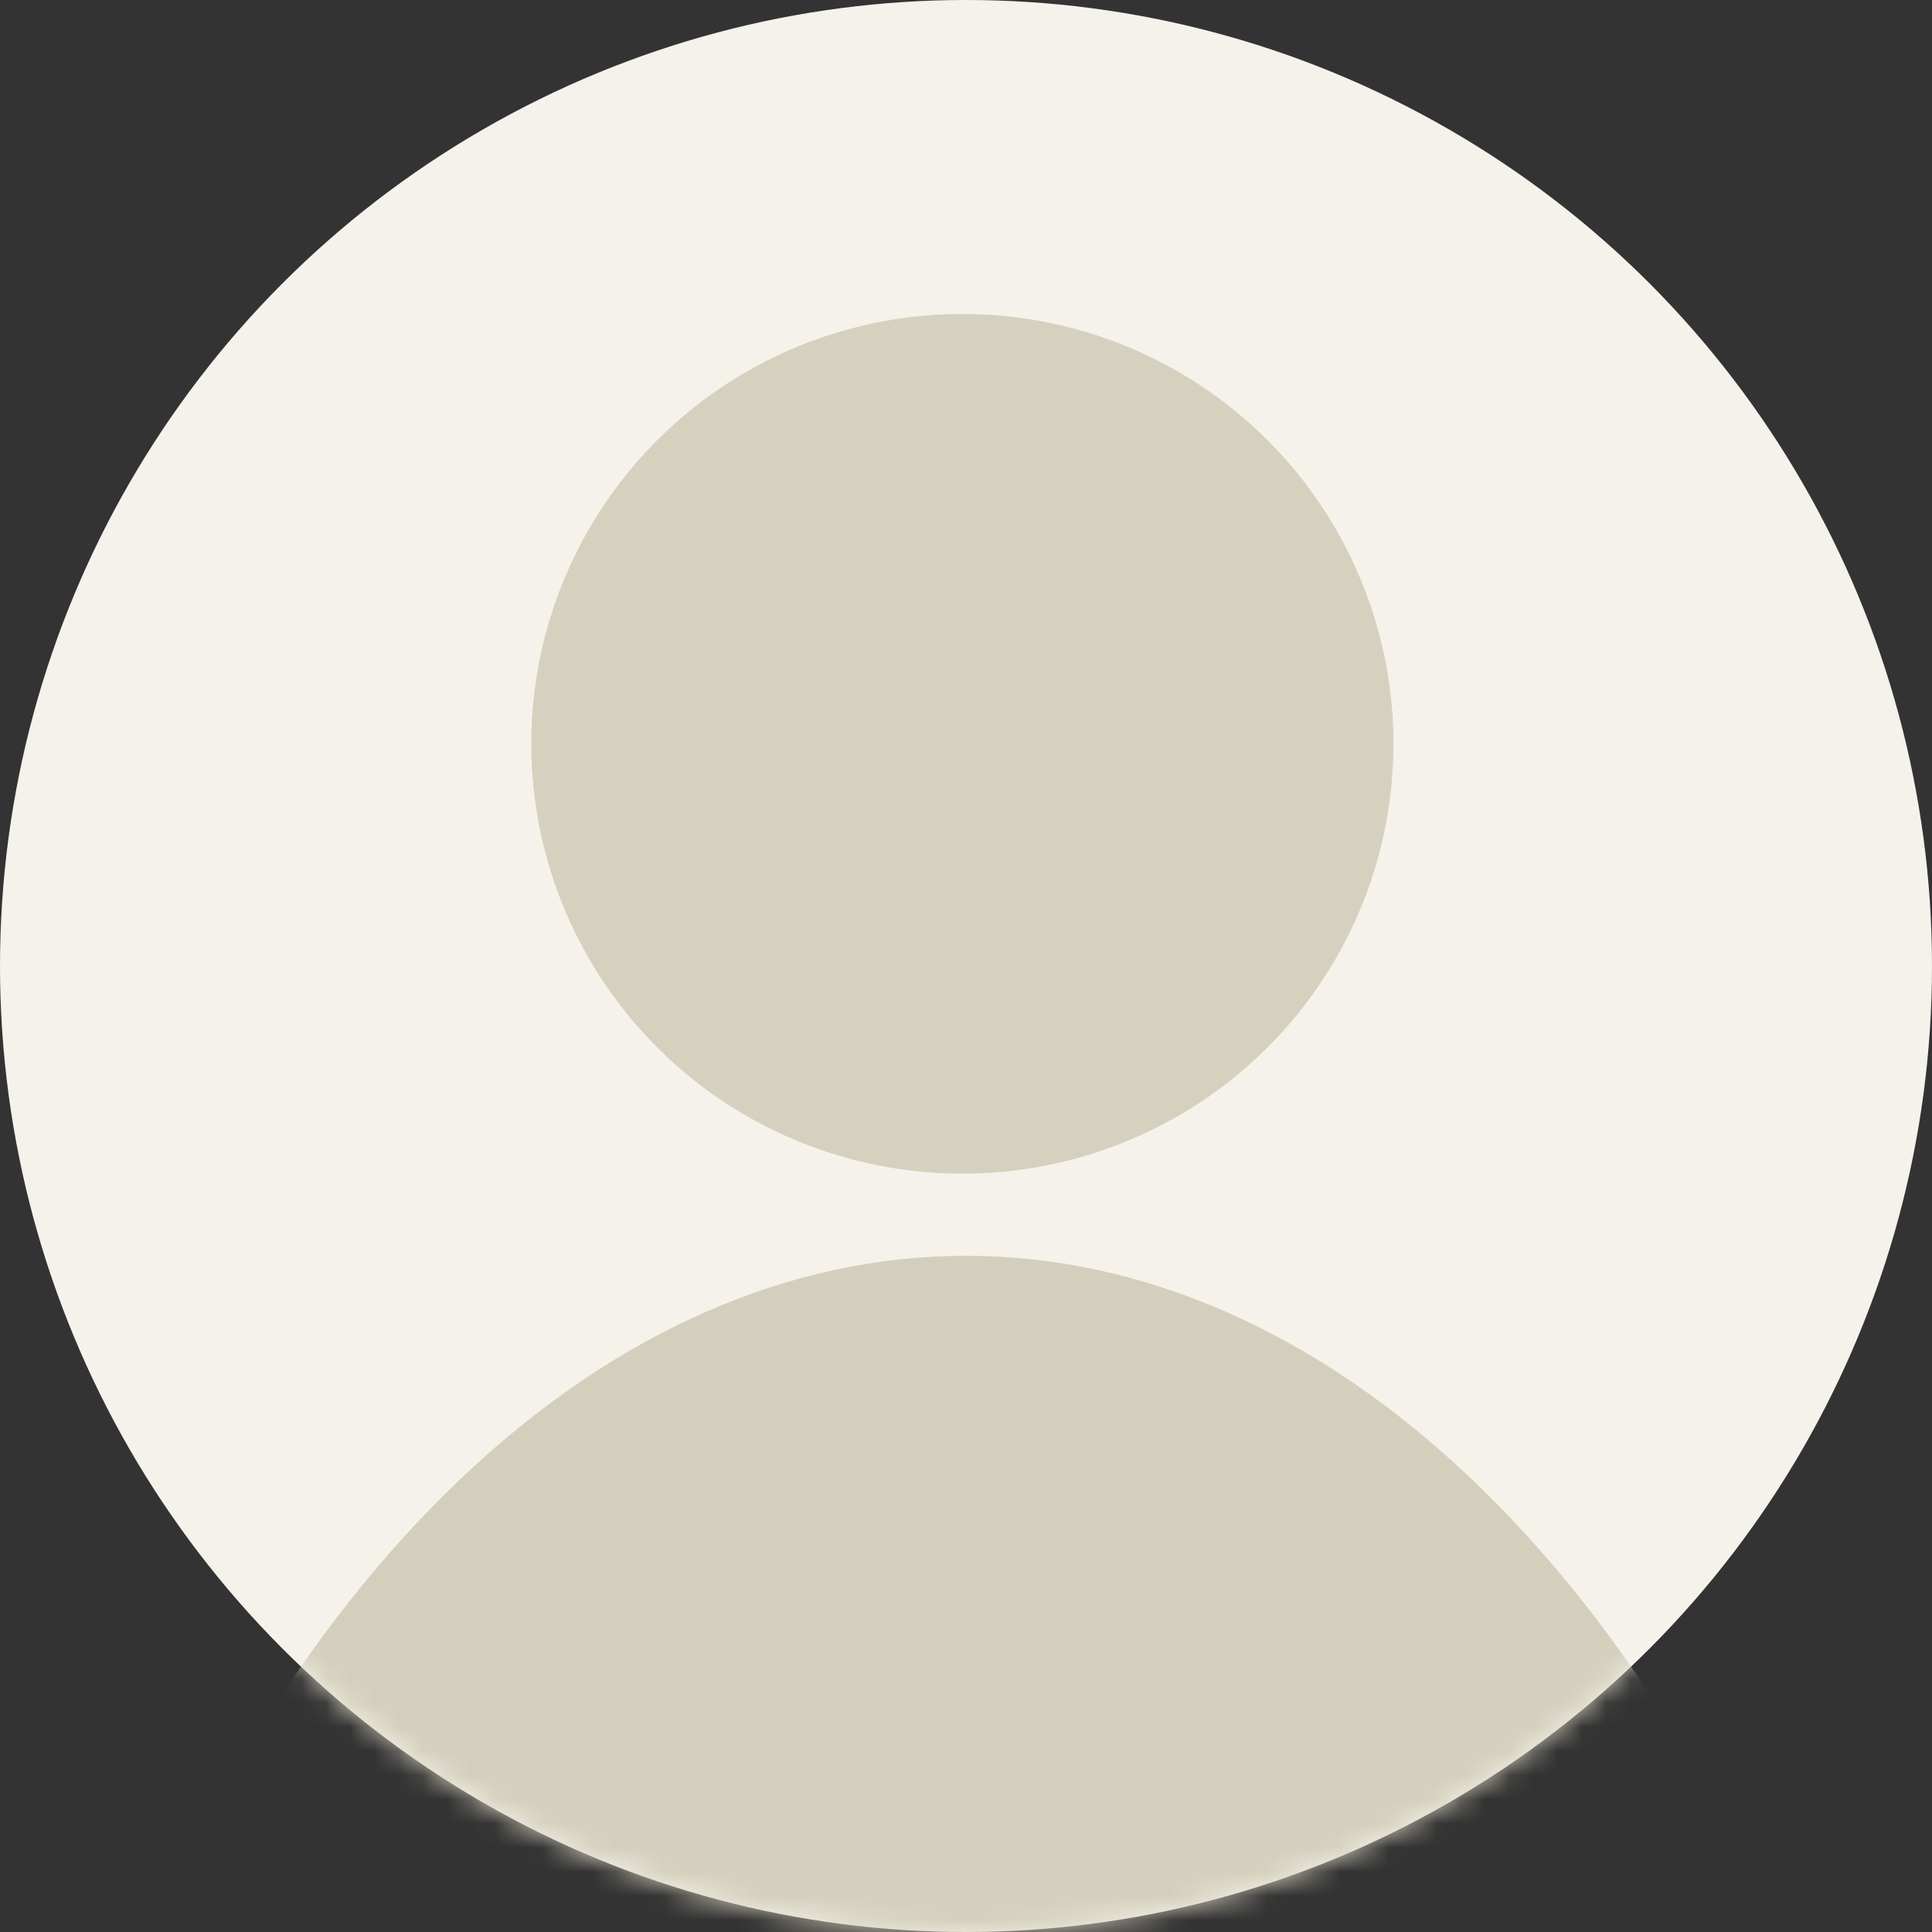 <?xml version="1.0" encoding="UTF-8"?>
<svg width="80px" height="80px" viewBox="0 0 80 80" version="1.1" xmlns="http://www.w3.org/2000/svg" xmlns:xlink="http://www.w3.org/1999/xlink">
    <rect x="0" y="0" width="80" height="80" fill="#333333" stroke="none"/>
    <!-- Generator: Sketch 40 (33762) - http://www.bohemiancoding.com/sketch -->
    <title>Avatar</title>
    <desc>Created with Sketch.</desc>
    <defs>
        <circle id="path-1" cx="40" cy="40" r="40"></circle>
    </defs>
    <g id="TDs-&amp;-Senators" stroke="none" stroke-width="1" fill="none" fill-rule="evenodd">
        <g id="Artboard" transform="translate(-272, -323)">
            <g id="Avatar" transform="translate(272, 323)">
                <mask id="mask-2" fill="white">
                    <use xlink:href="#path-1"></use>
                </mask>
                <use id="Mask" fill="#F4F2EA" xlink:href="#path-1"></use>
                <g id="Group-2" mask="url(#mask-2)">
                    <g transform="translate(-2, 13)">
                        <ellipse id="Oval" fill="#D4CFBC" cx="42" cy="108.455" rx="42" ry="69.455"></ellipse>
                        <ellipse id="Oval-2" fill="#D6D1BE" cx="41.85" cy="17.8" rx="17.85" ry="17.8"></ellipse>
                    </g>
                </g>
            </g>
        </g>
    </g>
</svg>